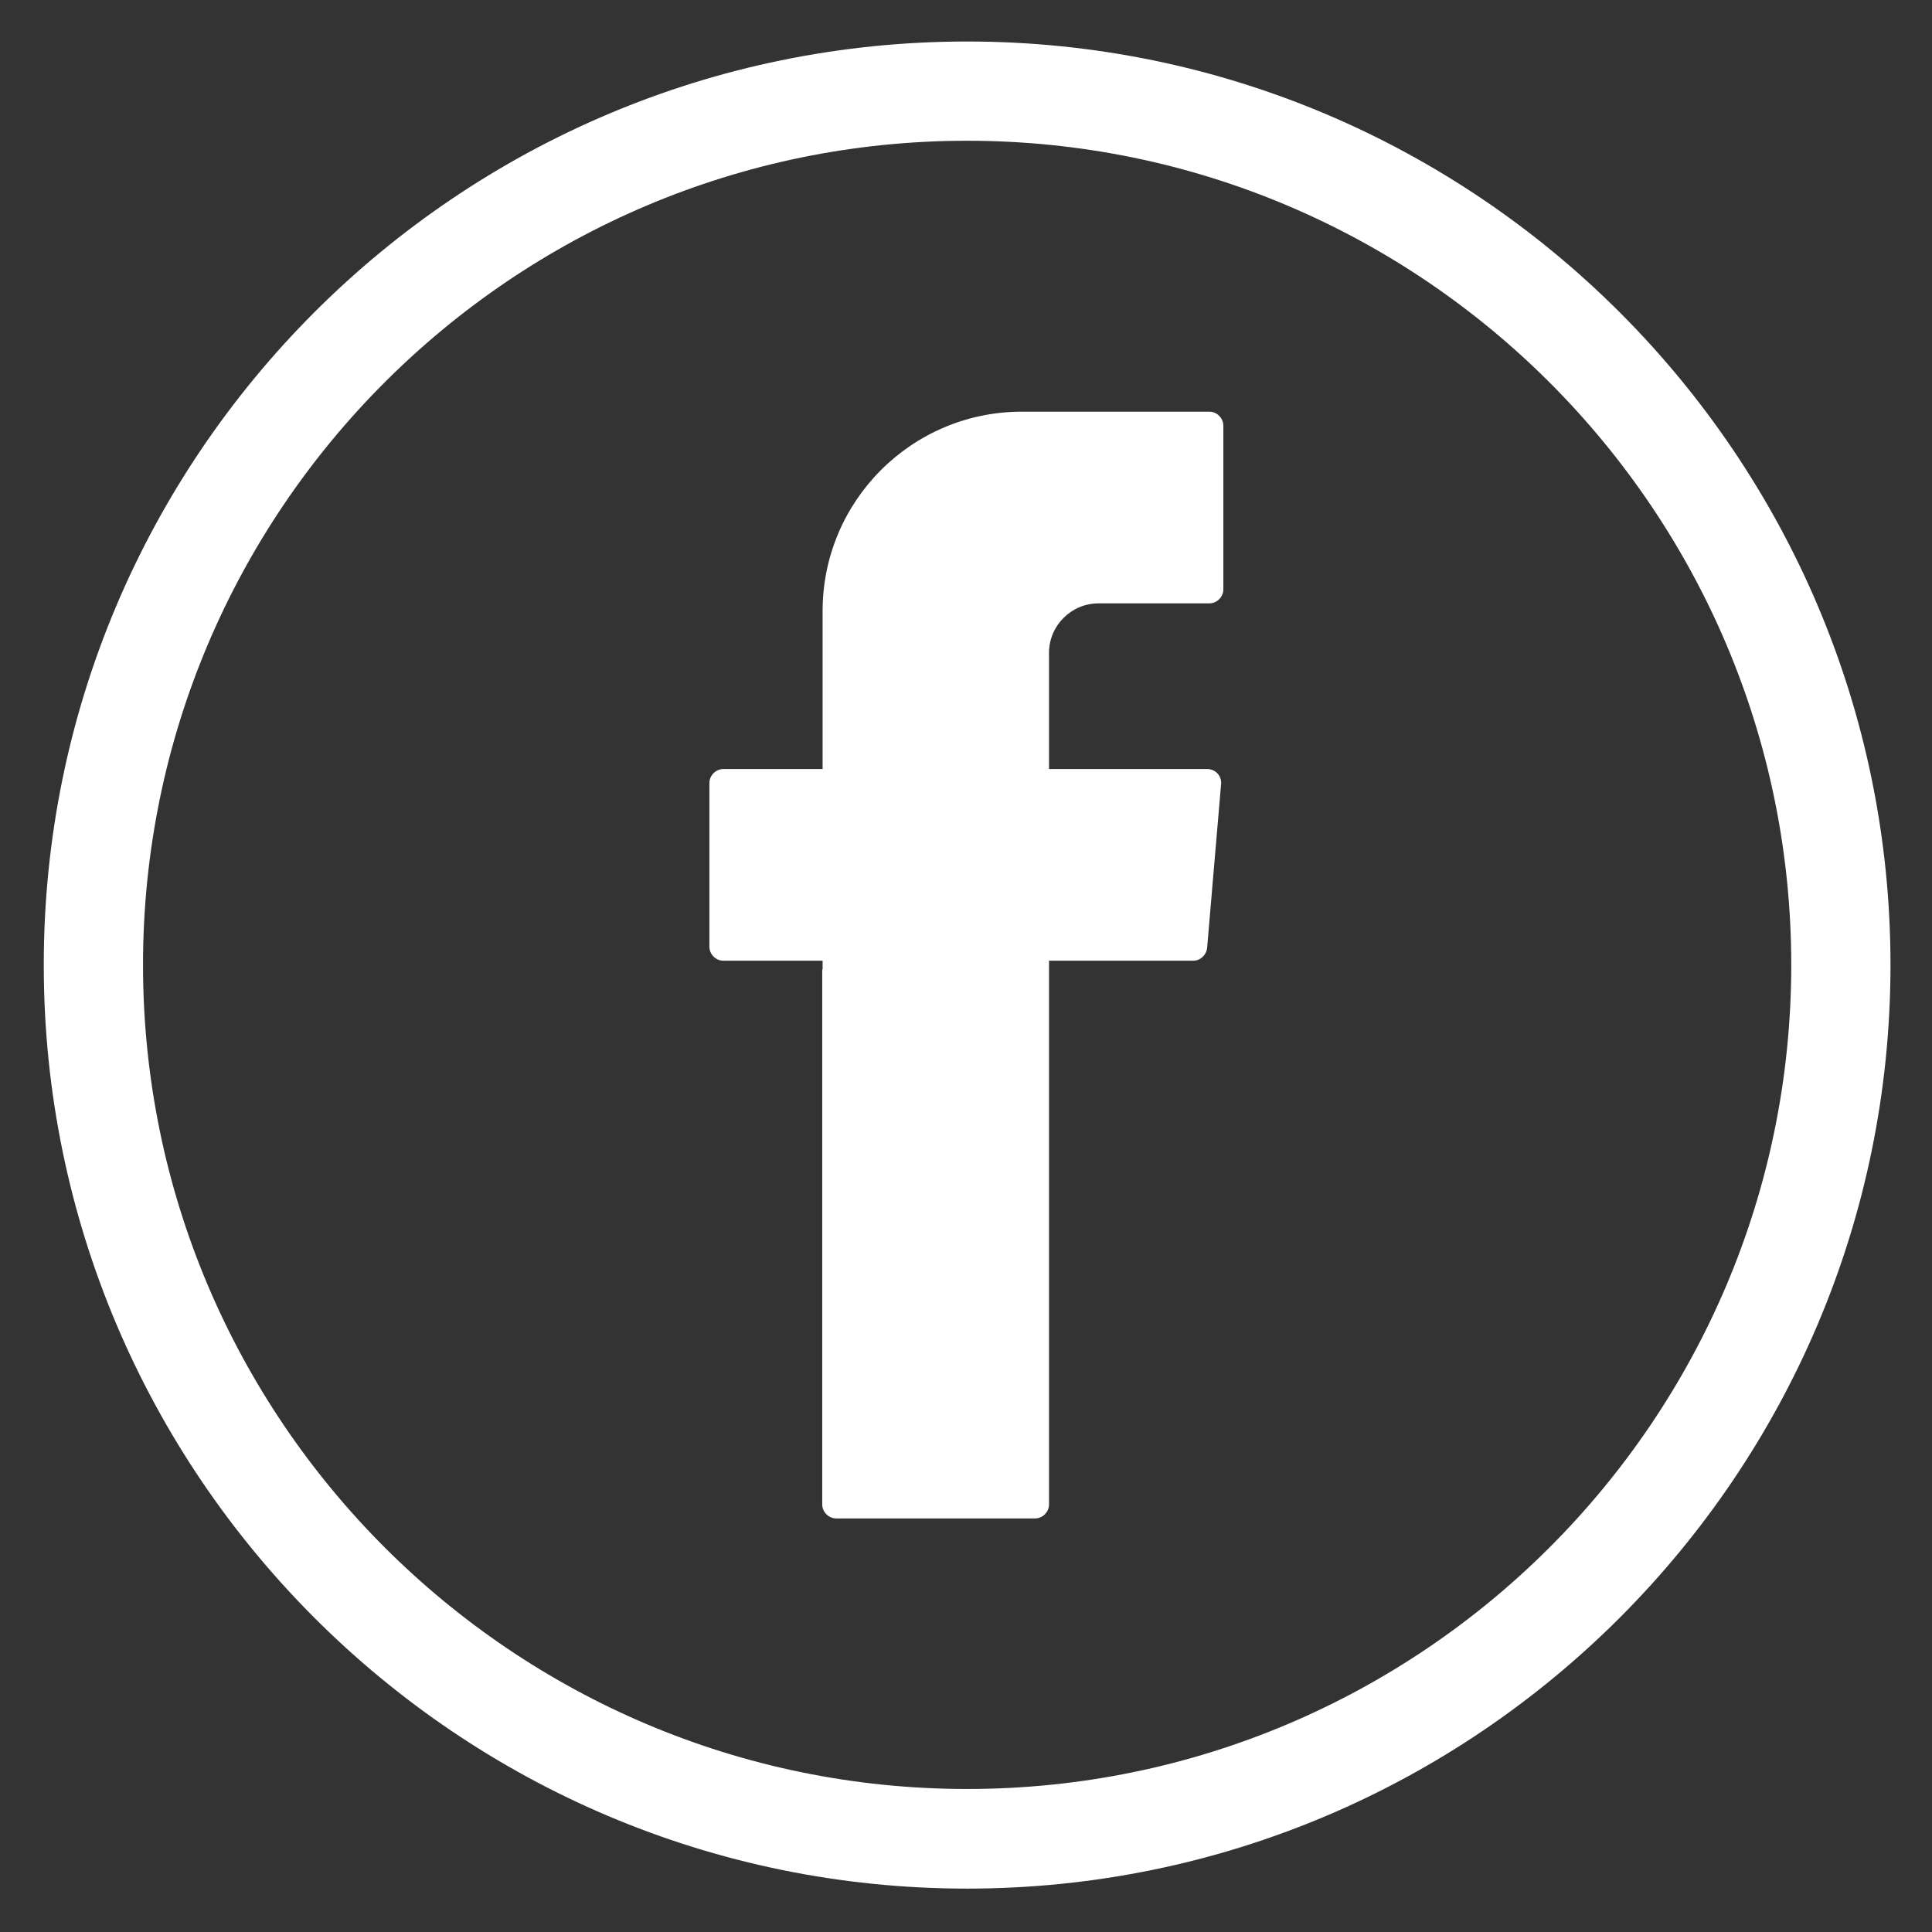 <?xml version="1.0" encoding="utf-8"?>
<!-- Generator: Adobe Illustrator 25.0.0, SVG Export Plug-In . SVG Version: 6.00 Build 0)  -->
<svg version="1.1" id="Livello_1" xmlns="http://www.w3.org/2000/svg" xmlns:xlink="http://www.w3.org/1999/xlink" x="0px" y="0px"
	 viewBox="0 0 512 512" style="enable-background:new 0 0 512 512;" xml:space="preserve">
<rect x="0" y="0" width="512" height="512" fill="#333333" stroke="none"/>
<style type="text/css">
	.st0{fill:#FFFFFF;}
	.st1{fill-rule:evenodd;clip-rule:evenodd;fill:#FFFFFF;}
</style>
<g>
	<g>
		<path class="st0" d="M256.3,500.5c-135,0-244.7-109.8-244.7-244.7C11.5,120.8,121.3,11,256.3,11C391.2,11,501,120.8,501,255.7
			C501,390.7,391.2,500.5,256.3,500.5z M256.3,37.3c-120.5,0-218.4,98-218.4,218.4c0,120.5,98,218.4,218.4,218.4
			c120.5,0,218.4-98,218.4-218.4C474.7,135.3,376.7,37.3,256.3,37.3z"/>
	</g>
	<g>
		<path class="st1" d="M217.9,256.9v141.8c0,2,1.7,3.7,3.7,3.7h52.7c2,0,3.7-1.7,3.7-3.7V254.6h38.2c1.9,0,3.5-1.5,3.7-3.4l3.7-43.4
			c0.2-2.2-1.5-4-3.7-4H278v-30.8c0-7.2,5.9-13.1,13.1-13.1h29.4c2,0,3.7-1.7,3.7-3.7v-43.4c0-2-1.7-3.7-3.7-3.7h-49.7
			c-29.2,0-52.8,23.7-52.8,52.8v41.9h-26.3c-2,0-3.7,1.7-3.7,3.7v43.4c0,2,1.7,3.7,3.7,3.7h26.3V256.9z"/>
	</g>
</g>
</svg>
